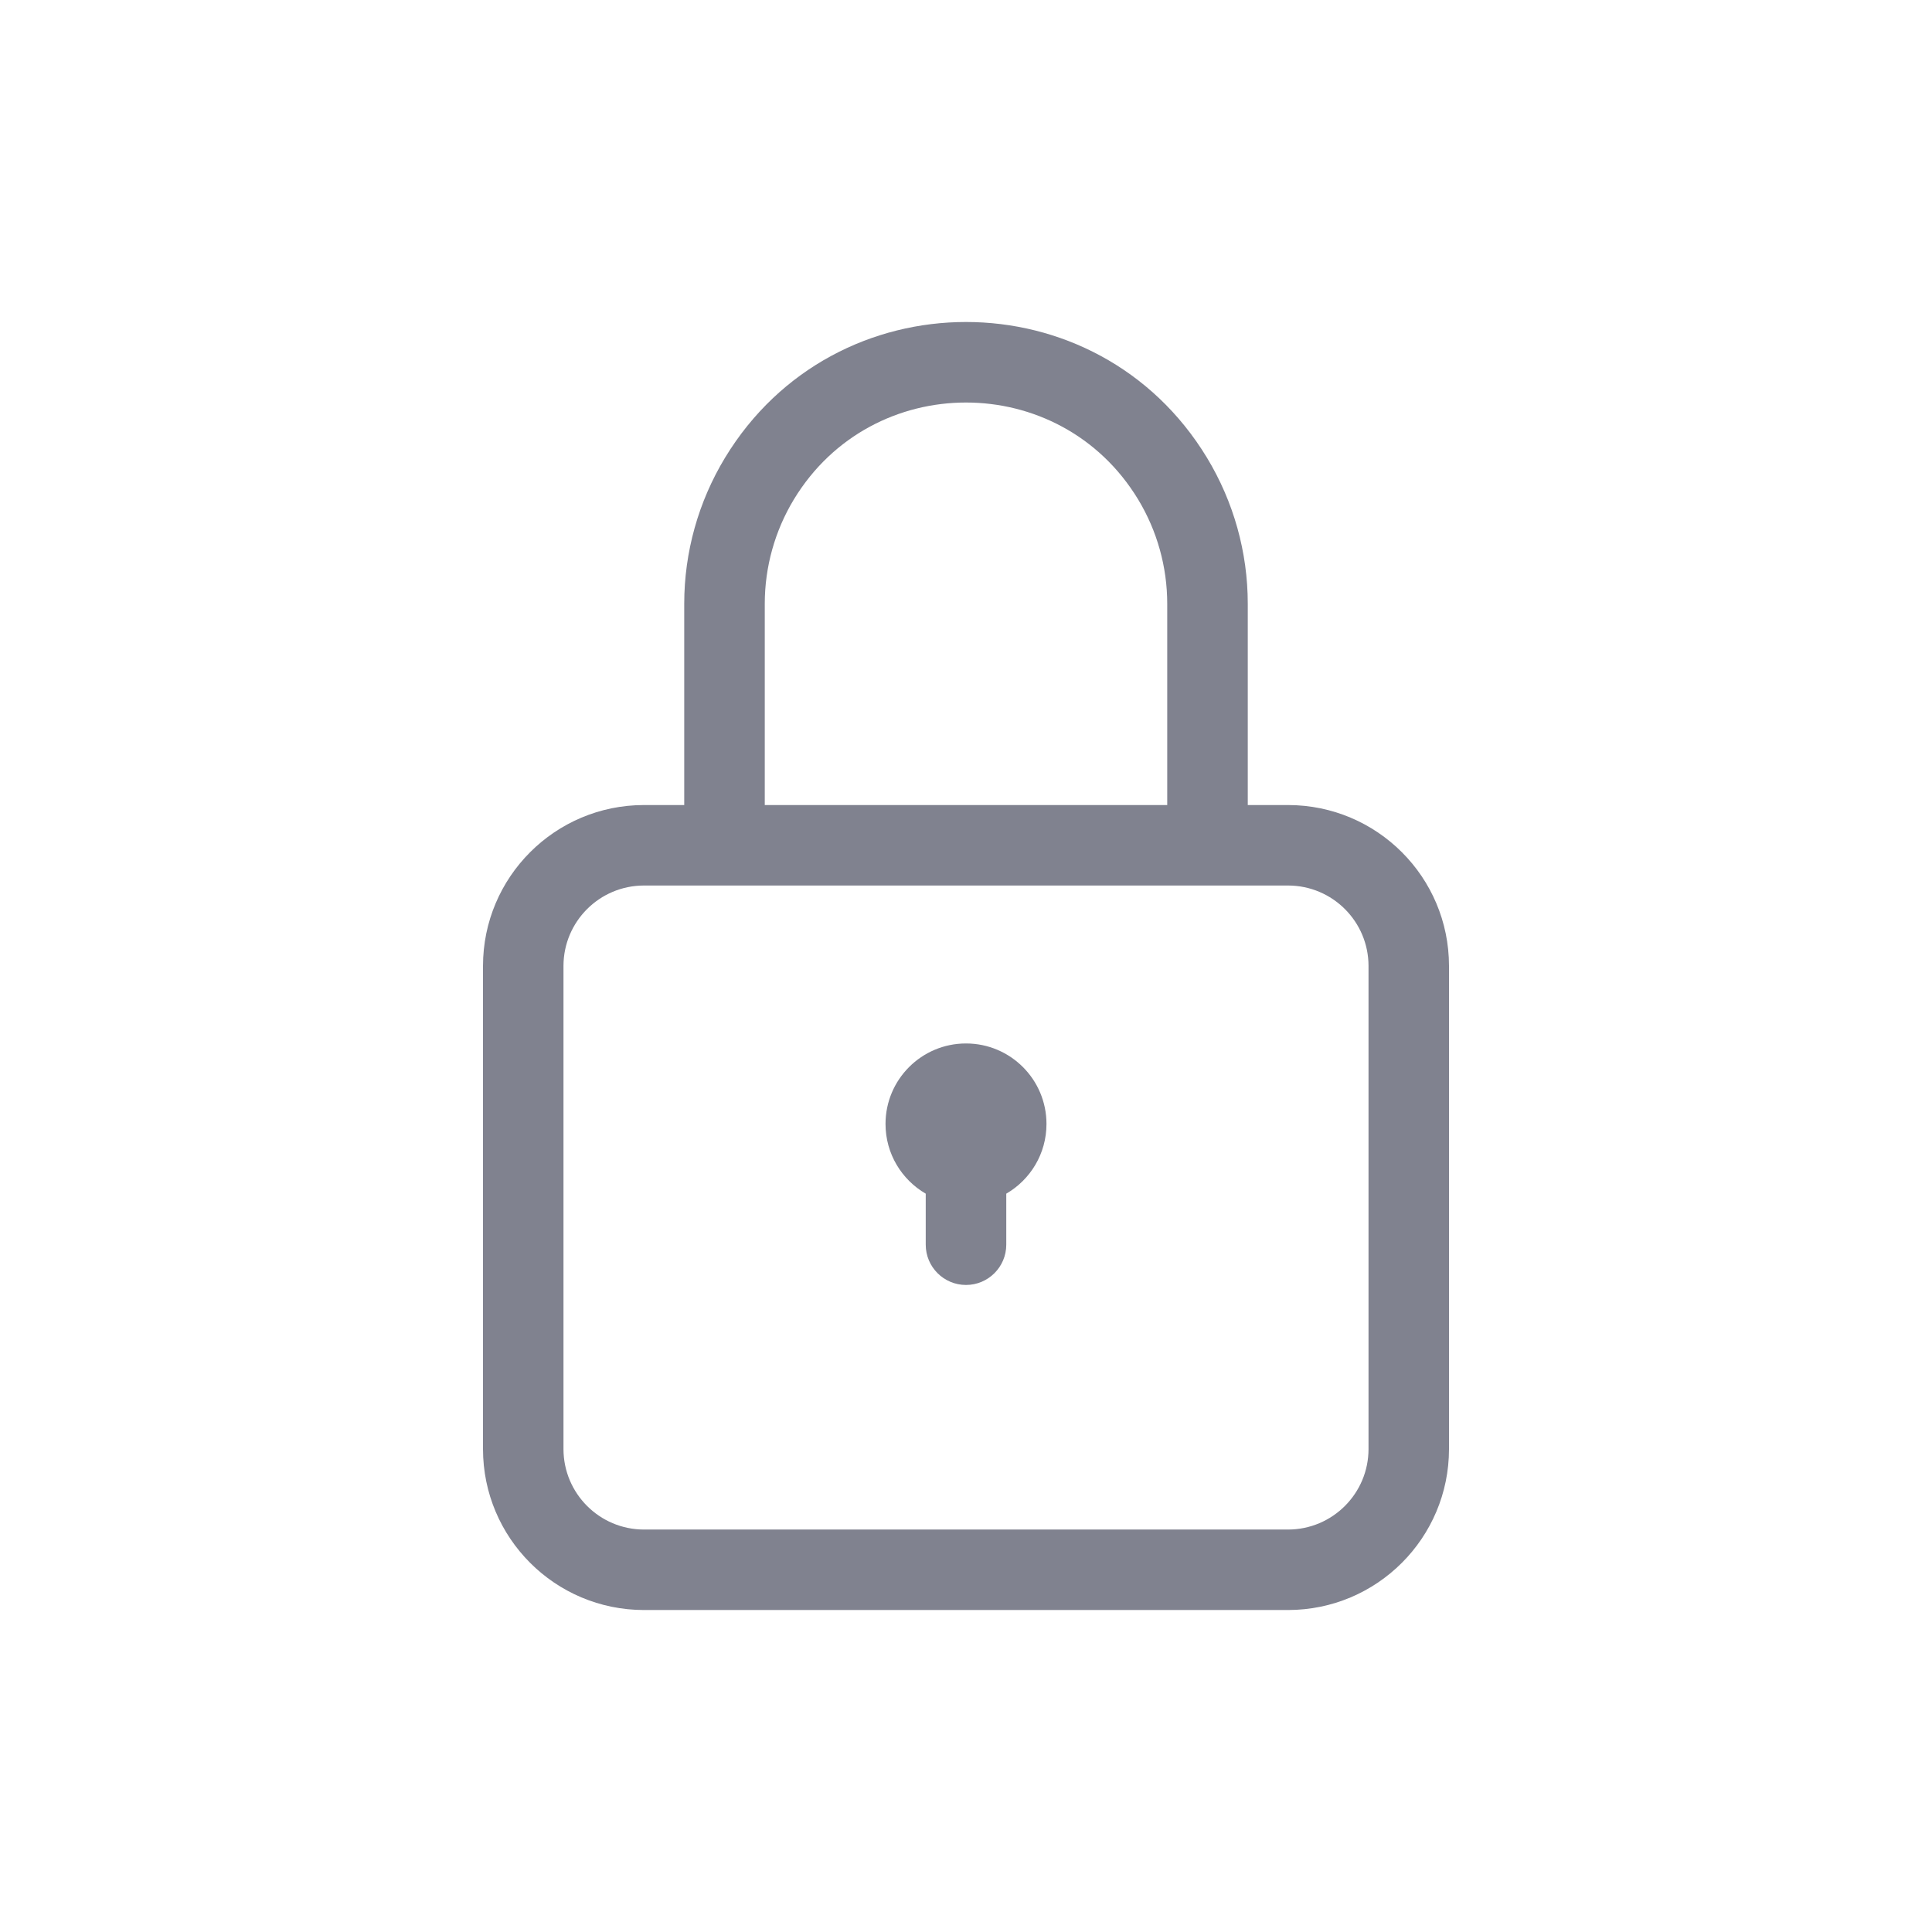 <svg width="32" height="32" viewBox="0 0 32 32" fill="none" xmlns="http://www.w3.org/2000/svg">
<path d="M15.333 19.771V20.616C15.333 20.984 15.632 21.283 16 21.283C16.368 21.283 16.667 20.984 16.667 20.616V19.771C17.065 19.54 17.333 19.11 17.333 18.616C17.333 17.88 16.736 17.283 16 17.283C15.264 17.283 14.667 17.88 14.667 18.616C14.667 19.11 14.935 19.54 15.333 19.771Z" fill="#80828F"/>
<path fill-rule="evenodd" clip-rule="evenodd" d="M19.991 7.581C18.174 4.584 13.826 4.584 12.009 7.581C11.567 8.311 11.333 9.147 11.333 10V13.334H10.667C9.194 13.334 8 14.527 8 16V24C8 25.473 9.194 26.667 10.667 26.667H21.333C22.806 26.667 24 25.473 24 24V16C24 14.527 22.806 13.334 21.333 13.334H20.667V10C20.667 9.147 20.433 8.311 19.991 7.581ZM19.333 13.334V10C19.333 9.391 19.166 8.793 18.851 8.272C17.553 6.132 14.447 6.132 13.149 8.272C12.834 8.793 12.667 9.391 12.667 10V13.334H19.333ZM10.667 14.667H21.333C22.07 14.667 22.667 15.264 22.667 16V24C22.667 24.736 22.07 25.334 21.333 25.334H10.667C9.93 25.334 9.333 24.736 9.333 24V16C9.333 15.264 9.93 14.667 10.667 14.667Z" fill="#80828F"/>
</svg>
